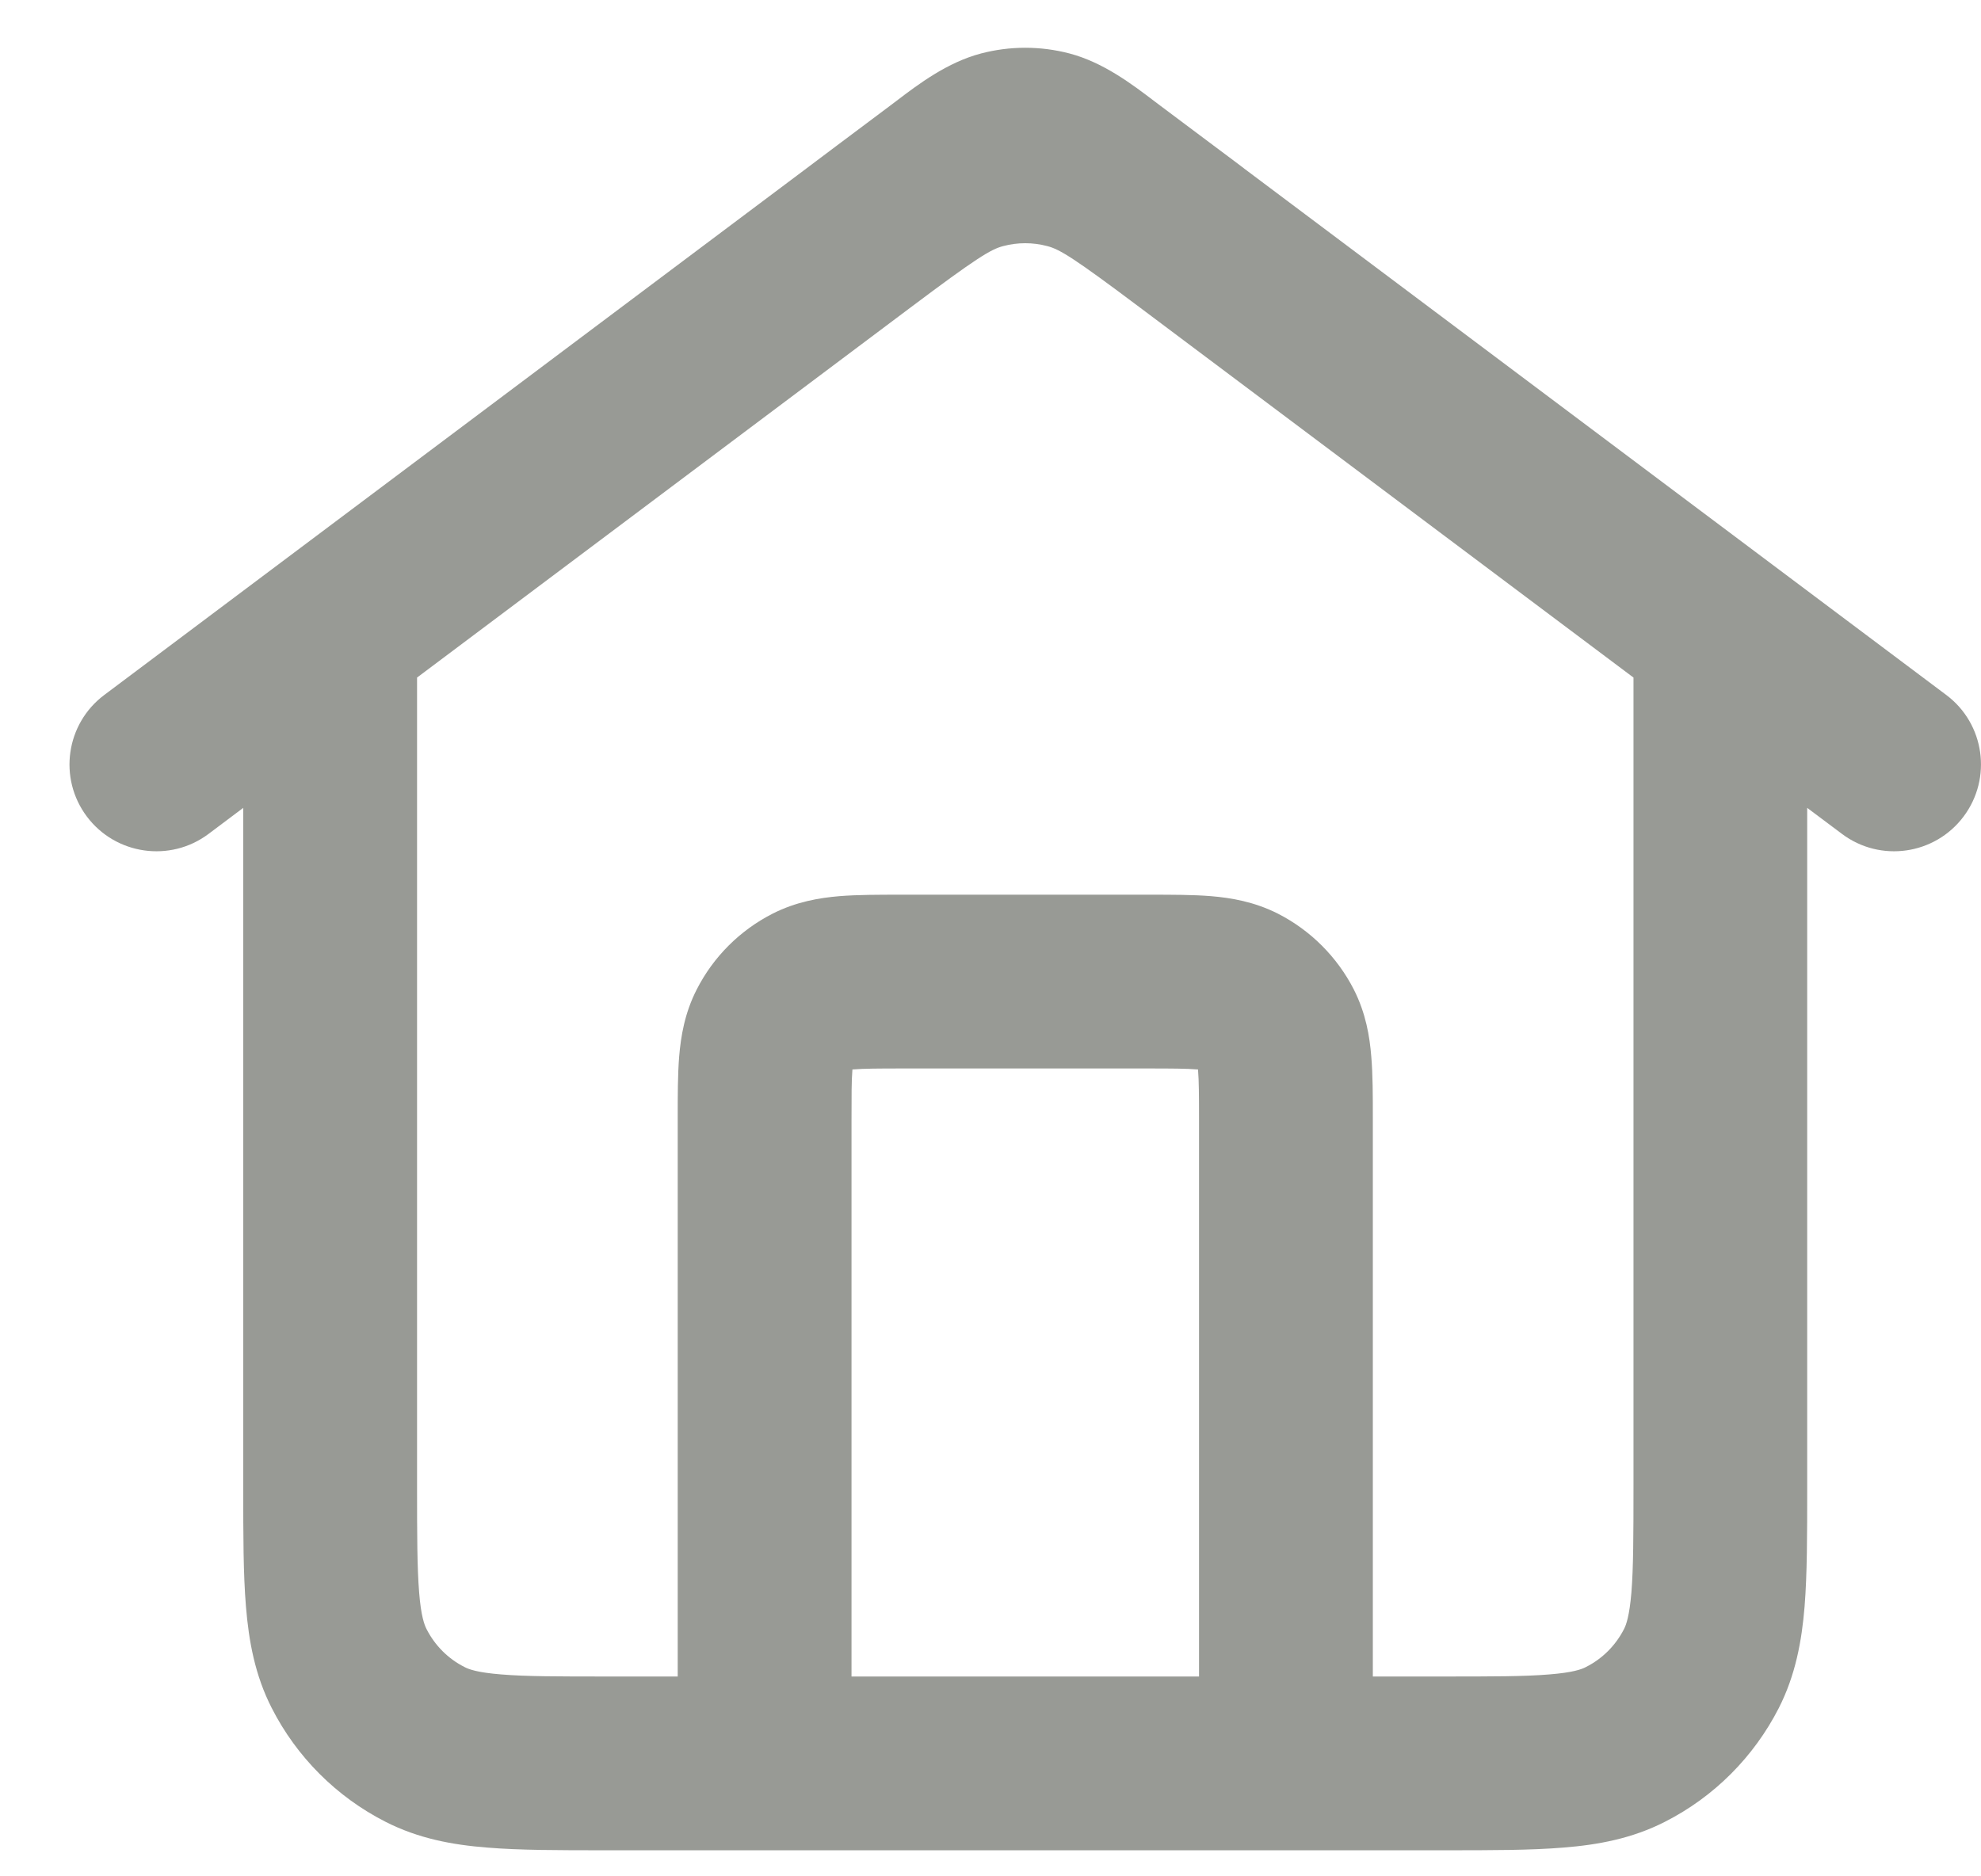 <svg width="19" height="18" viewBox="0 0 19 18" fill="none" xmlns="http://www.w3.org/2000/svg">
<path fill-rule="evenodd" clip-rule="evenodd" d="M9.409 0.513C9.687 0.44 9.979 0.44 10.258 0.513C10.58 0.598 10.854 0.805 11.072 0.971C11.093 0.986 11.113 1.002 11.133 1.017L11.639 1.396C11.703 1.443 11.767 1.492 11.833 1.541C11.865 1.565 11.898 1.59 11.931 1.615C11.931 1.615 11.932 1.616 11.933 1.617L17 5.417C17 5.417 17 5.417 17 5.417L18.667 6.667C19.035 6.943 19.109 7.465 18.833 7.833C18.557 8.201 18.035 8.276 17.667 8L17.333 7.75V14.282C17.333 14.721 17.333 15.1 17.308 15.412C17.281 15.742 17.221 16.07 17.061 16.385C16.821 16.855 16.439 17.238 15.968 17.477C15.653 17.638 15.325 17.698 14.996 17.724C14.684 17.75 14.305 17.75 13.865 17.75H5.801C5.362 17.75 4.983 17.75 4.671 17.724C4.341 17.698 4.014 17.638 3.698 17.477C3.228 17.238 2.845 16.855 2.606 16.385C2.445 16.07 2.386 15.742 2.359 15.412C2.333 15.1 2.333 14.721 2.333 14.282L2.333 7.75L2 8C1.632 8.276 1.109 8.201 0.833 7.833C0.557 7.465 0.632 6.943 1 6.667L7.733 1.617C7.735 1.616 7.736 1.615 7.737 1.614C7.77 1.589 7.802 1.565 7.834 1.541C7.899 1.492 7.964 1.443 8.027 1.396L8.533 1.017C8.553 1.002 8.573 0.986 8.594 0.971C8.812 0.805 9.086 0.598 9.409 0.513ZM4 6.5V14.25C4 14.73 4.001 15.041 4.02 15.277C4.038 15.503 4.07 15.587 4.091 15.628C4.171 15.785 4.298 15.913 4.455 15.992C4.496 16.014 4.58 16.045 4.806 16.063C5.043 16.083 5.353 16.083 5.833 16.083H6.5L6.5 10.723C6.5 10.513 6.5 10.308 6.514 10.135C6.53 9.944 6.566 9.72 6.682 9.493C6.841 9.18 7.096 8.925 7.41 8.765C7.636 8.65 7.861 8.613 8.051 8.597C8.225 8.583 8.43 8.583 8.64 8.583H11.027C11.237 8.583 11.442 8.583 11.615 8.597C11.806 8.613 12.03 8.65 12.257 8.765C12.57 8.925 12.825 9.18 12.985 9.493C13.1 9.72 13.137 9.944 13.152 10.135C13.167 10.308 13.167 10.513 13.167 10.723L13.167 16.083H13.833C14.314 16.083 14.624 16.083 14.86 16.063C15.086 16.045 15.17 16.014 15.211 15.992C15.368 15.913 15.496 15.785 15.576 15.628C15.597 15.587 15.628 15.503 15.647 15.277C15.666 15.041 15.667 14.73 15.667 14.25V6.5L10.933 2.95C10.3 2.475 10.165 2.392 10.045 2.361C9.906 2.324 9.76 2.324 9.621 2.361C9.502 2.392 9.366 2.475 8.733 2.95L4 6.5ZM11.5 16.083V10.75C11.5 10.503 11.499 10.368 11.491 10.271C11.491 10.267 11.491 10.263 11.49 10.259C11.487 10.259 11.483 10.259 11.479 10.259C11.382 10.251 11.247 10.25 11 10.25H8.667C8.419 10.25 8.284 10.251 8.187 10.259C8.183 10.259 8.18 10.259 8.176 10.259C8.176 10.263 8.175 10.267 8.175 10.271C8.167 10.368 8.167 10.503 8.167 10.75V16.083H11.5Z" fill="#989A95"/>
</svg>
